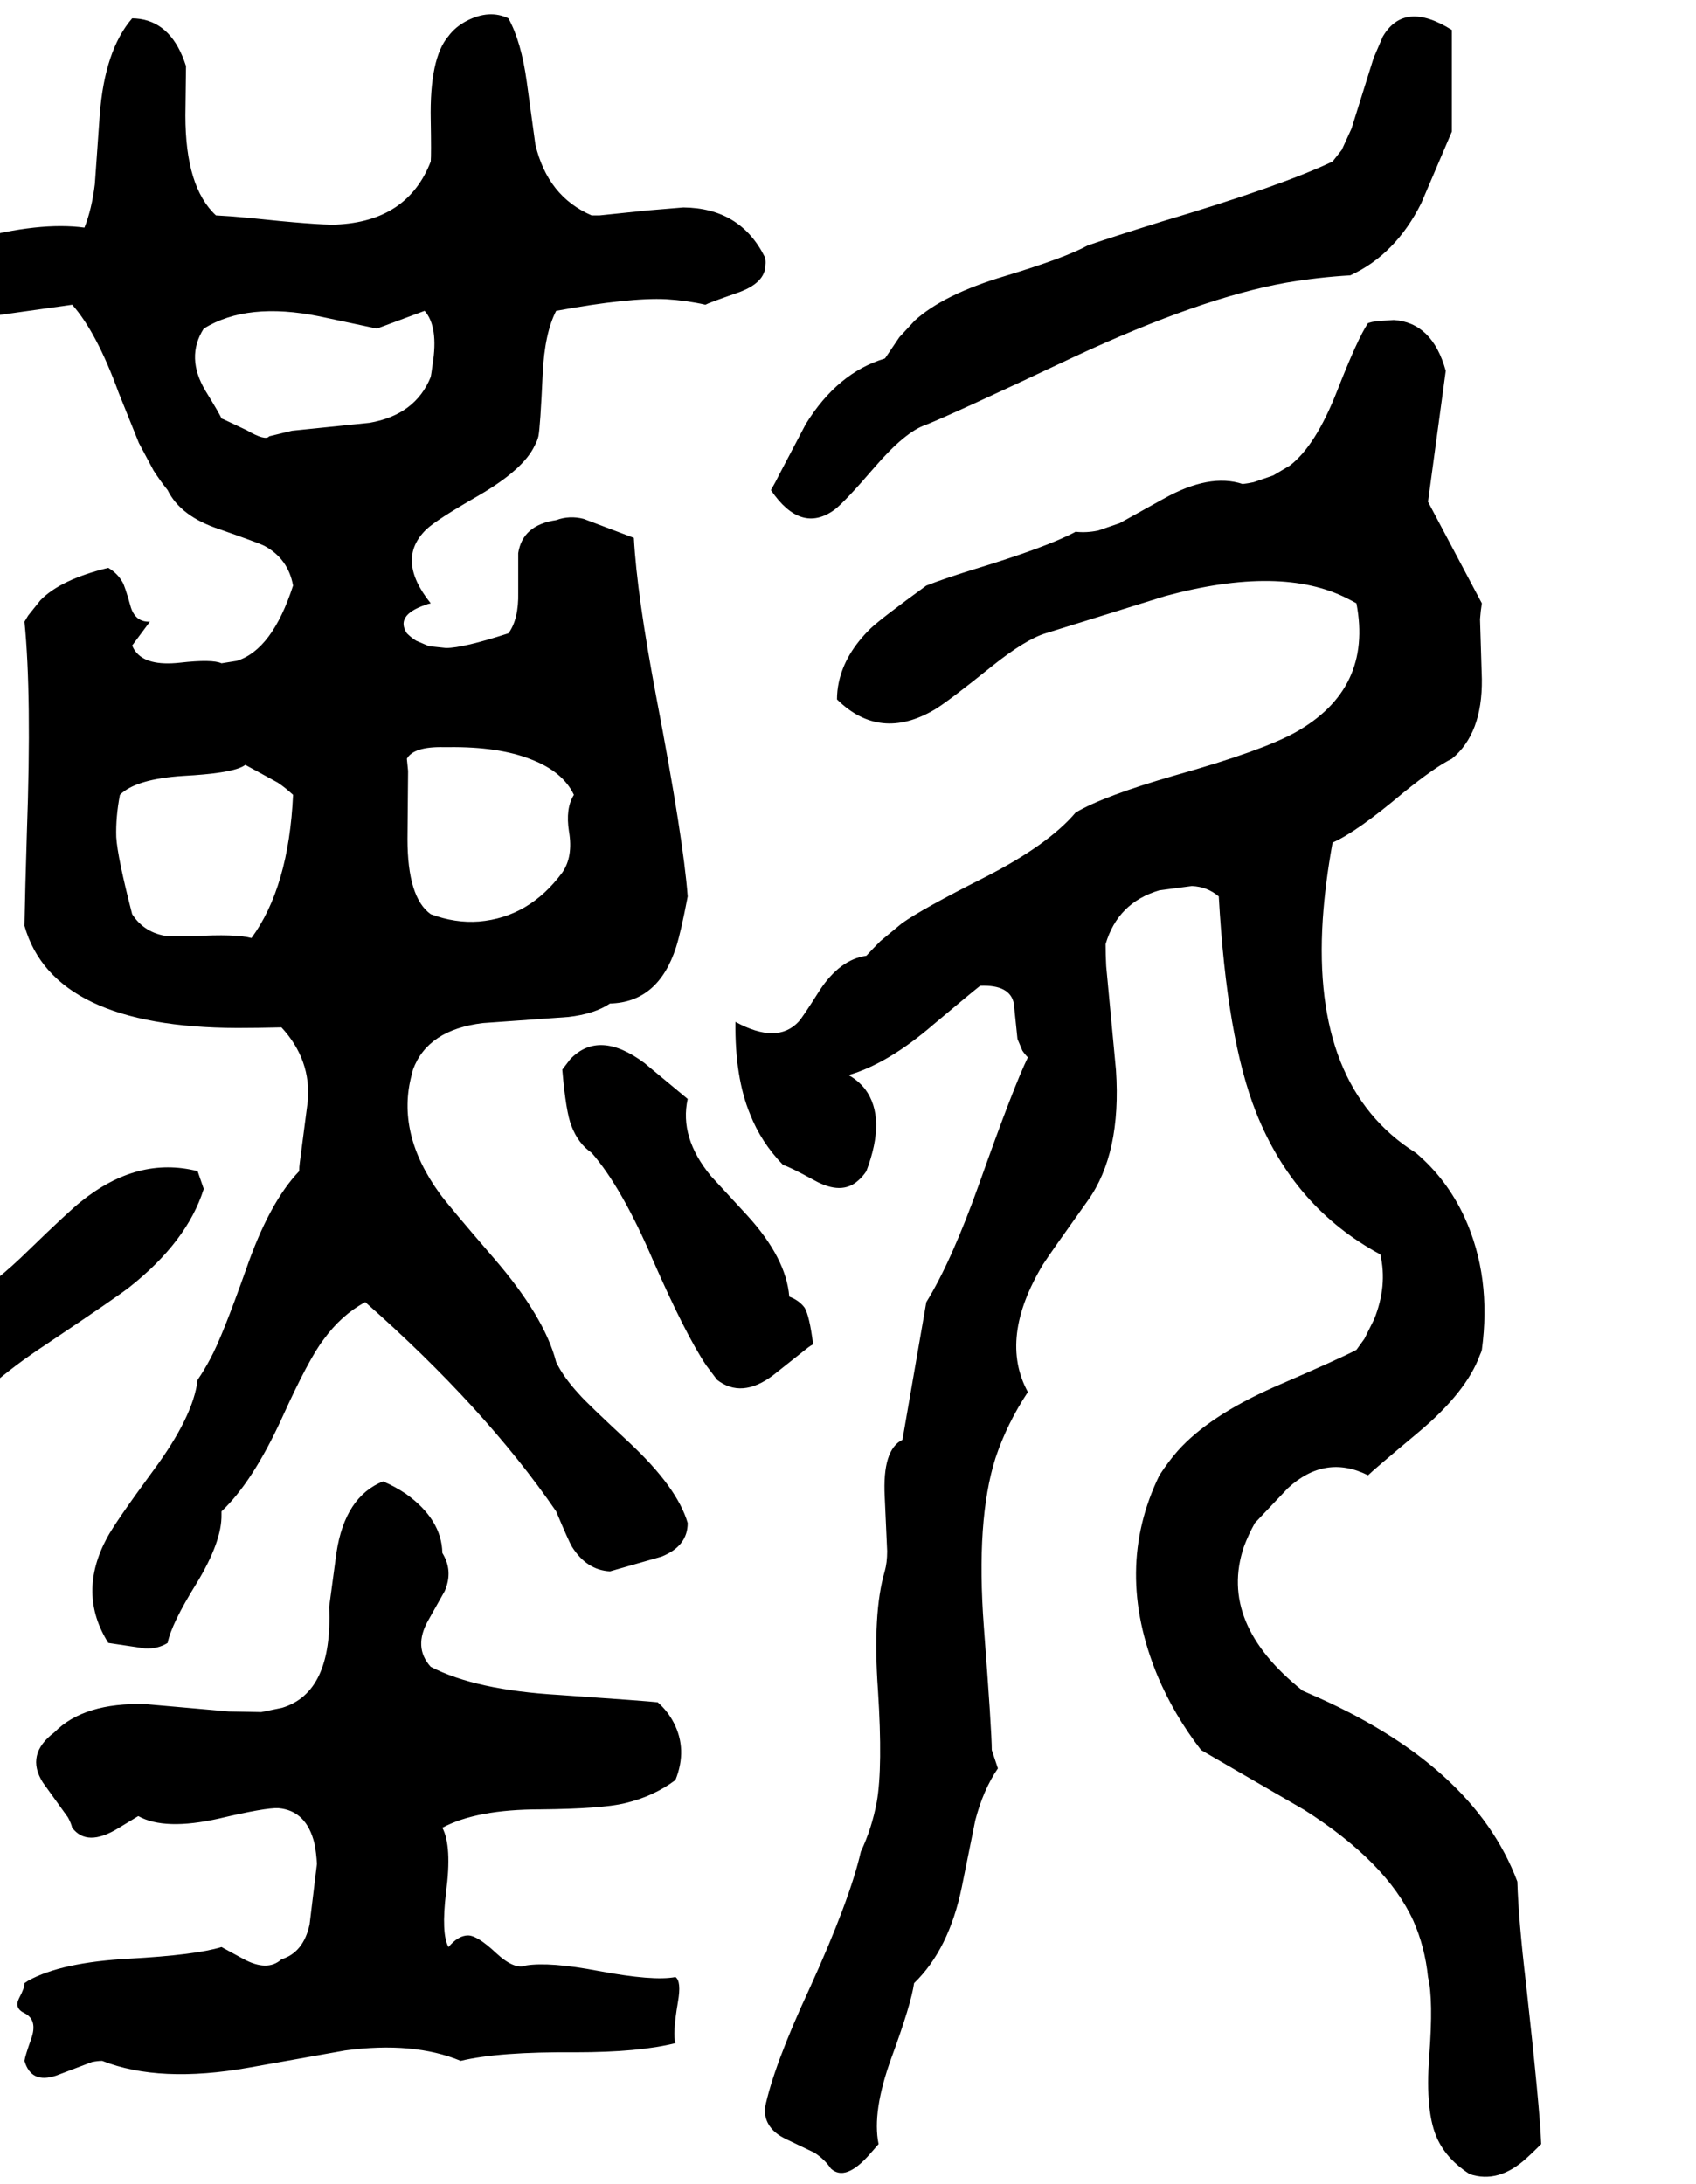 <svg xmlns="http://www.w3.org/2000/svg" viewBox="641 0 2772 3569">
<g transform="matrix(1 0 0 -1 0 2996)">
<path d="M2155 2302Q2200 2320 2397 2413Q2603 2509 2743 2534Q2796 2543 2848 2546Q2922 2580 2964 2664L3014 2781V2947Q2936 2996 2901 2936L2886 2901L2850 2786L2834 2751L2819 2732Q2735 2692 2540 2634Q2463 2610 2419 2595Q2383 2575 2284 2545Q2183 2515 2136 2472L2111 2445L2088 2411L2087 2410Q2010 2387 1958 2303L1917 2225Q1908 2207 1901 2195Q1950 2123 2005 2163Q2022 2176 2071 2233Q2121 2291 2155 2302ZM1550 770Q1531 844 1448 940Q1373 1027 1360 1045Q1288 1144 1314 1240Q1315 1244 1316 1248Q1340 1313 1430 1324L1570 1334Q1613 1339 1638 1356Q1717 1358 1746 1448Q1754 1473 1765 1531Q1758 1625 1714 1855Q1682 2024 1677 2117L1595 2148Q1572 2154 1550 2146Q1495 2138 1488 2092Q1488 2087 1488 2028Q1489 1984 1472 1961Q1398 1937 1370 1937L1342 1940L1321 1949Q1313 1954 1306 1961Q1287 1990 1335 2007Q1340 2009 1345 2010Q1287 2082 1338 2131Q1355 2147 1423 2186Q1497 2229 1515 2268Q1519 2275 1521 2283Q1524 2298 1528 2385Q1531 2451 1550 2488Q1670 2510 1730 2507Q1763 2505 1794 2498Q1799 2501 1845 2517Q1892 2533 1892 2563Q1893 2569 1891 2576Q1851 2656 1758 2657L1698 2652L1621 2644Q1614 2644 1608 2644Q1536 2675 1516 2760Q1515 2768 1502 2862Q1493 2928 1472 2966Q1441 2981 1404 2962Q1385 2952 1374 2937Q1343 2901 1345 2800Q1346 2743 1345 2732Q1307 2634 1190 2629Q1160 2628 1047 2640Q1015 2643 994 2644Q944 2690 944 2807L945 2888Q923 2957 870 2965Q863 2966 857 2966Q812 2914 804 2808L796 2695Q791 2654 779 2624Q706 2634 595 2604Q493 2577 447 2576Q420 2579 400 2550Q389 2534 388 2517Q458 2460 624 2479L759 2498Q799 2453 835 2354L868 2272L892 2227Q903 2210 915 2195Q936 2152 1000 2131Q1063 2109 1073 2104Q1112 2083 1120 2039Q1086 1934 1028 1916L1003 1912Q988 1919 935 1913Q880 1907 862 1932Q859 1936 857 1941L886 1980Q863 1979 855 2003Q845 2039 841 2045Q833 2059 818 2068Q740 2049 707 2015L687 1990Q684 1985 681 1980Q693 1860 685 1637Q682 1539 681 1483Q728 1317 1029 1316Q1060 1316 1101 1317Q1150 1264 1144 1196L1131 1096Q1130 1089 1130 1082Q1081 1031 1043 921Q1004 811 985 776Q975 757 964 741Q957 681 891 592Q830 509 816 483Q767 392 818 311L878 302Q899 301 915 311Q921 342 962 408Q1004 477 1003 521Q1003 523 1003 526Q1054 574 1102 679Q1146 776 1170 807Q1199 847 1238 868Q1434 695 1550 526Q1571 476 1576 468Q1600 430 1638 428L1722 452Q1765 469 1765 507Q1748 565 1670 638Q1598 705 1588 717Q1562 745 1550 770ZM1052 1463Q1026 1470 957 1466H915Q877 1471 857 1502Q833 1595 831 1628Q830 1661 837 1697Q863 1723 941 1728Q1015 1732 1037 1743Q1039 1744 1042 1746L1095 1717Q1107 1709 1120 1697Q1113 1546 1052 1463ZM1081 2283Q1075 2275 1044 2293L1008 2310Q1006 2311 1003 2312Q1001 2318 977 2357Q944 2412 974 2459Q1045 2503 1163 2479L1257 2459L1335 2488Q1358 2462 1348 2400Q1346 2385 1345 2380Q1320 2318 1245 2305L1118 2292ZM1374 1775Q1456 1776 1509 1755Q1561 1735 1579 1697Q1565 1675 1571 1637Q1578 1596 1560 1570Q1506 1497 1424 1490Q1385 1487 1345 1502Q1307 1529 1307 1625L1308 1736Q1307 1747 1306 1756Q1317 1776 1366 1775Q1371 1775 1374 1775ZM3121 -79Q3049 113 2779 229L2770 233Q2632 343 2674 468Q2681 487 2692 507L2746 564Q2807 620 2877 585Q2886 594 2959 655Q3038 721 3060 782Q3062 786 3063 790Q3079 909 3035 1006Q3006 1069 2955 1112Q2785 1219 2803 1494Q2807 1553 2819 1619Q2858 1636 2934 1700Q2987 1743 3014 1756Q3064 1797 3063 1886L3060 1984Q3061 1998 3063 2010L2975 2176L3004 2390Q2982 2469 2919 2473L2890 2471Q2883 2470 2877 2468Q2860 2443 2826 2356Q2791 2267 2749 2235L2722 2219L2690 2208Q2681 2206 2672 2205Q2618 2223 2543 2181L2471 2141L2436 2129Q2417 2125 2399 2127Q2353 2102 2231 2065Q2183 2050 2155 2039Q2082 1986 2064 1969Q2022 1928 2012 1881Q2009 1867 2009 1853Q2079 1784 2168 1836Q2190 1849 2262 1907Q2317 1951 2350 1961L2546 2022Q2735 2073 2843 2018Q2851 2014 2858 2010Q2885 1870 2758 1799Q2704 1769 2562 1729Q2444 1695 2399 1668Q2354 1615 2250 1562Q2147 1510 2115 1487L2080 1458Q2068 1446 2057 1434Q2014 1428 1981 1378Q1952 1332 1946 1326Q1911 1289 1843 1326Q1842 1235 1867 1175Q1885 1129 1921 1092Q1930 1090 1972 1067Q2017 1042 2044 1067Q2051 1073 2057 1082Q2090 1169 2055 1216Q2044 1230 2028 1239Q2093 1258 2167 1322Q2229 1374 2243 1385Q2292 1387 2298 1356L2304 1298L2312 1279Q2316 1273 2321 1268Q2298 1221 2242 1063Q2196 934 2155 868L2116 643Q2083 627 2087 550L2091 461Q2091 442 2087 428Q2067 360 2076 233Q2084 108 2074 51Q2066 8 2048 -30Q2030 -109 1964 -254Q1905 -381 1891 -450Q1890 -483 1926 -500L1972 -522Q1989 -533 1999 -548Q2023 -570 2063 -524Q2077 -508 2077 -508Q2066 -455 2098 -367Q2130 -280 2135 -245Q2192 -190 2213 -88L2235 21Q2248 71 2272 106L2262 136Q2262 166 2249 338Q2236 512 2268 613Q2287 670 2321 721Q2273 809 2346 930Q2359 950 2419 1034Q2474 1111 2465 1247L2449 1417Q2448 1436 2448 1453Q2468 1521 2536 1541L2589 1548Q2614 1547 2633 1531Q2646 1299 2694 1178Q2756 1022 2897 946Q2909 895 2887 840L2871 808L2858 790Q2834 777 2723 729Q2617 682 2566 625Q2551 608 2536 585Q2461 431 2533 257Q2560 193 2604 136L2773 38Q2907 -47 2951 -143Q2970 -186 2975 -235Q2984 -272 2977 -364Q2970 -458 2991 -501Q3007 -534 3043 -557Q3090 -573 3136 -531Q3144 -524 3160 -508Q3158 -451 3135 -244Q3123 -143 3121 -79ZM1931 877Q1926 940 1862 1010L1803 1074Q1751 1137 1765 1200L1694 1259Q1620 1314 1573 1265Q1567 1257 1560 1248Q1566 1178 1575 1156Q1586 1127 1608 1112Q1657 1056 1708 937Q1761 816 1795 765L1813 741Q1853 710 1904 748L1962 794Q1966 797 1970 799Q1964 846 1956 859Q1947 871 1931 877ZM974 1053 964 1082Q866 1107 773 1032Q754 1017 688 953Q632 898 593 877Q578 836 524 811L477 787Q442 765 447 721Q496 683 509 677Q535 663 564 663Q607 727 718 800Q830 875 852 892Q947 967 974 1053ZM1745 87Q1765 137 1742 181Q1732 200 1716 214Q1699 216 1555 226Q1418 234 1345 272Q1316 304 1341 348L1368 396Q1382 429 1364 458Q1363 513 1304 555Q1286 567 1267 575Q1205 550 1191 459L1179 370Q1185 230 1102 205L1068 198L1015 199L879 211Q778 214 730 165Q682 129 711 83L752 26Q757 17 759 9Q783 -23 834 8Q867 28 867 28Q910 4 999 24Q1075 42 1096 41Q1142 37 1155 -17Q1158 -32 1159 -50L1147 -149Q1137 -195 1101 -206Q1078 -227 1038 -205L1003 -186Q961 -199 852 -205Q741 -211 687 -241Q684 -243 681 -245Q682 -251 672 -270Q664 -286 681 -294Q703 -305 692 -336Q682 -364 681 -372Q692 -410 733 -396L791 -374Q800 -372 808 -372Q902 -409 1048 -383L1205 -355Q1317 -340 1394 -372Q1456 -357 1581 -358Q1686 -358 1745 -343Q1740 -329 1749 -276Q1755 -242 1745 -235Q1709 -242 1619 -225Q1540 -210 1501 -216Q1482 -224 1451 -195Q1421 -167 1406 -167Q1390 -167 1374 -186Q1362 -164 1370 -97Q1380 -21 1364 9Q1420 39 1524 39Q1625 40 1662 49Q1709 60 1745 87Z" />
</g>
</svg>